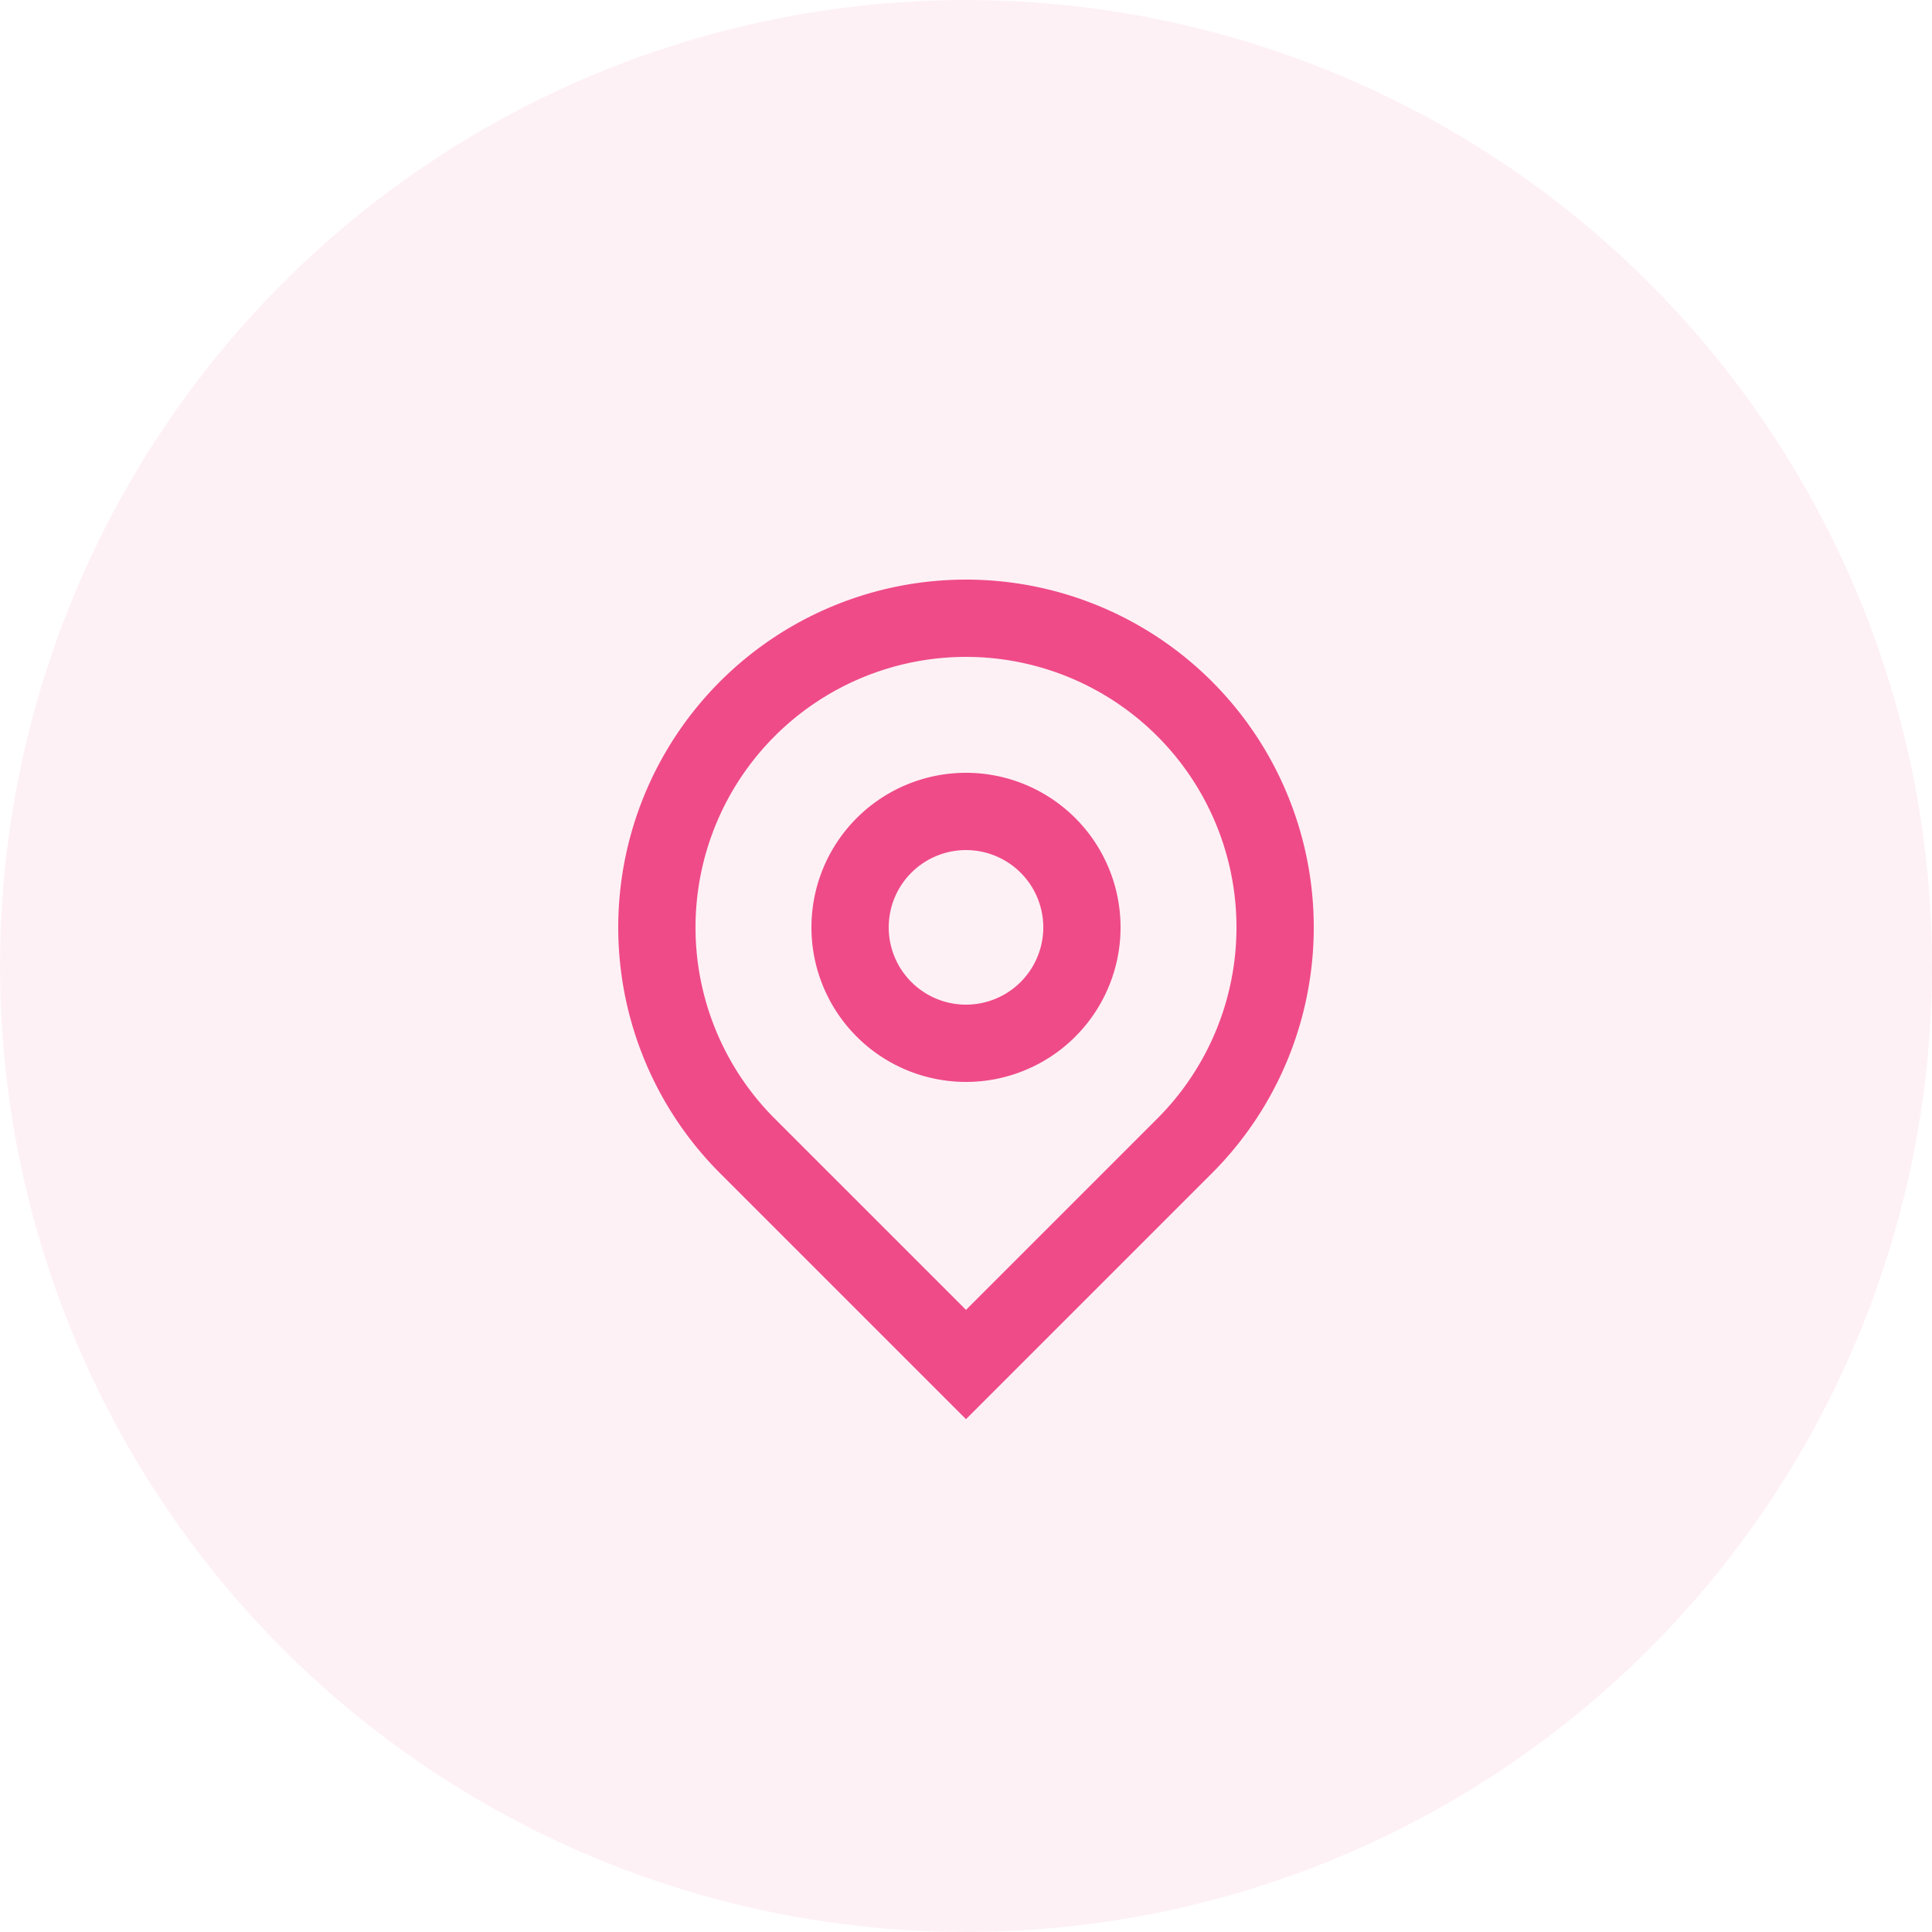 <svg xmlns="http://www.w3.org/2000/svg" width="50" height="50" viewBox="0 0 50 50">
  <g id="Group_120" data-name="Group 120" transform="translate(-303 -6522)">
    <circle id="Ellipse_4" data-name="Ellipse 4" cx="25" cy="25" r="25" transform="translate(303 6522)" fill="#ef4b88" opacity="0.08"/>
    <g id="Group_121" data-name="Group 121" transform="translate(316 6535)">
      <path id="Path_165" data-name="Path 165" d="M0,0H24V24H0Z" fill="none"/>
      <path id="Path_166" data-name="Path 166" d="M12,20.9l4.95-4.95a7,7,0,1,0-9.9,0Zm0,2.828L5.636,17.364a9,9,0,1,1,12.728,0ZM12,13a2,2,0,1,0-2-2A2,2,0,0,0,12,13Zm0,2a4,4,0,1,1,4-4A4,4,0,0,1,12,15Z" fill="#ef4b88"/>
    </g>
  </g>
</svg>
